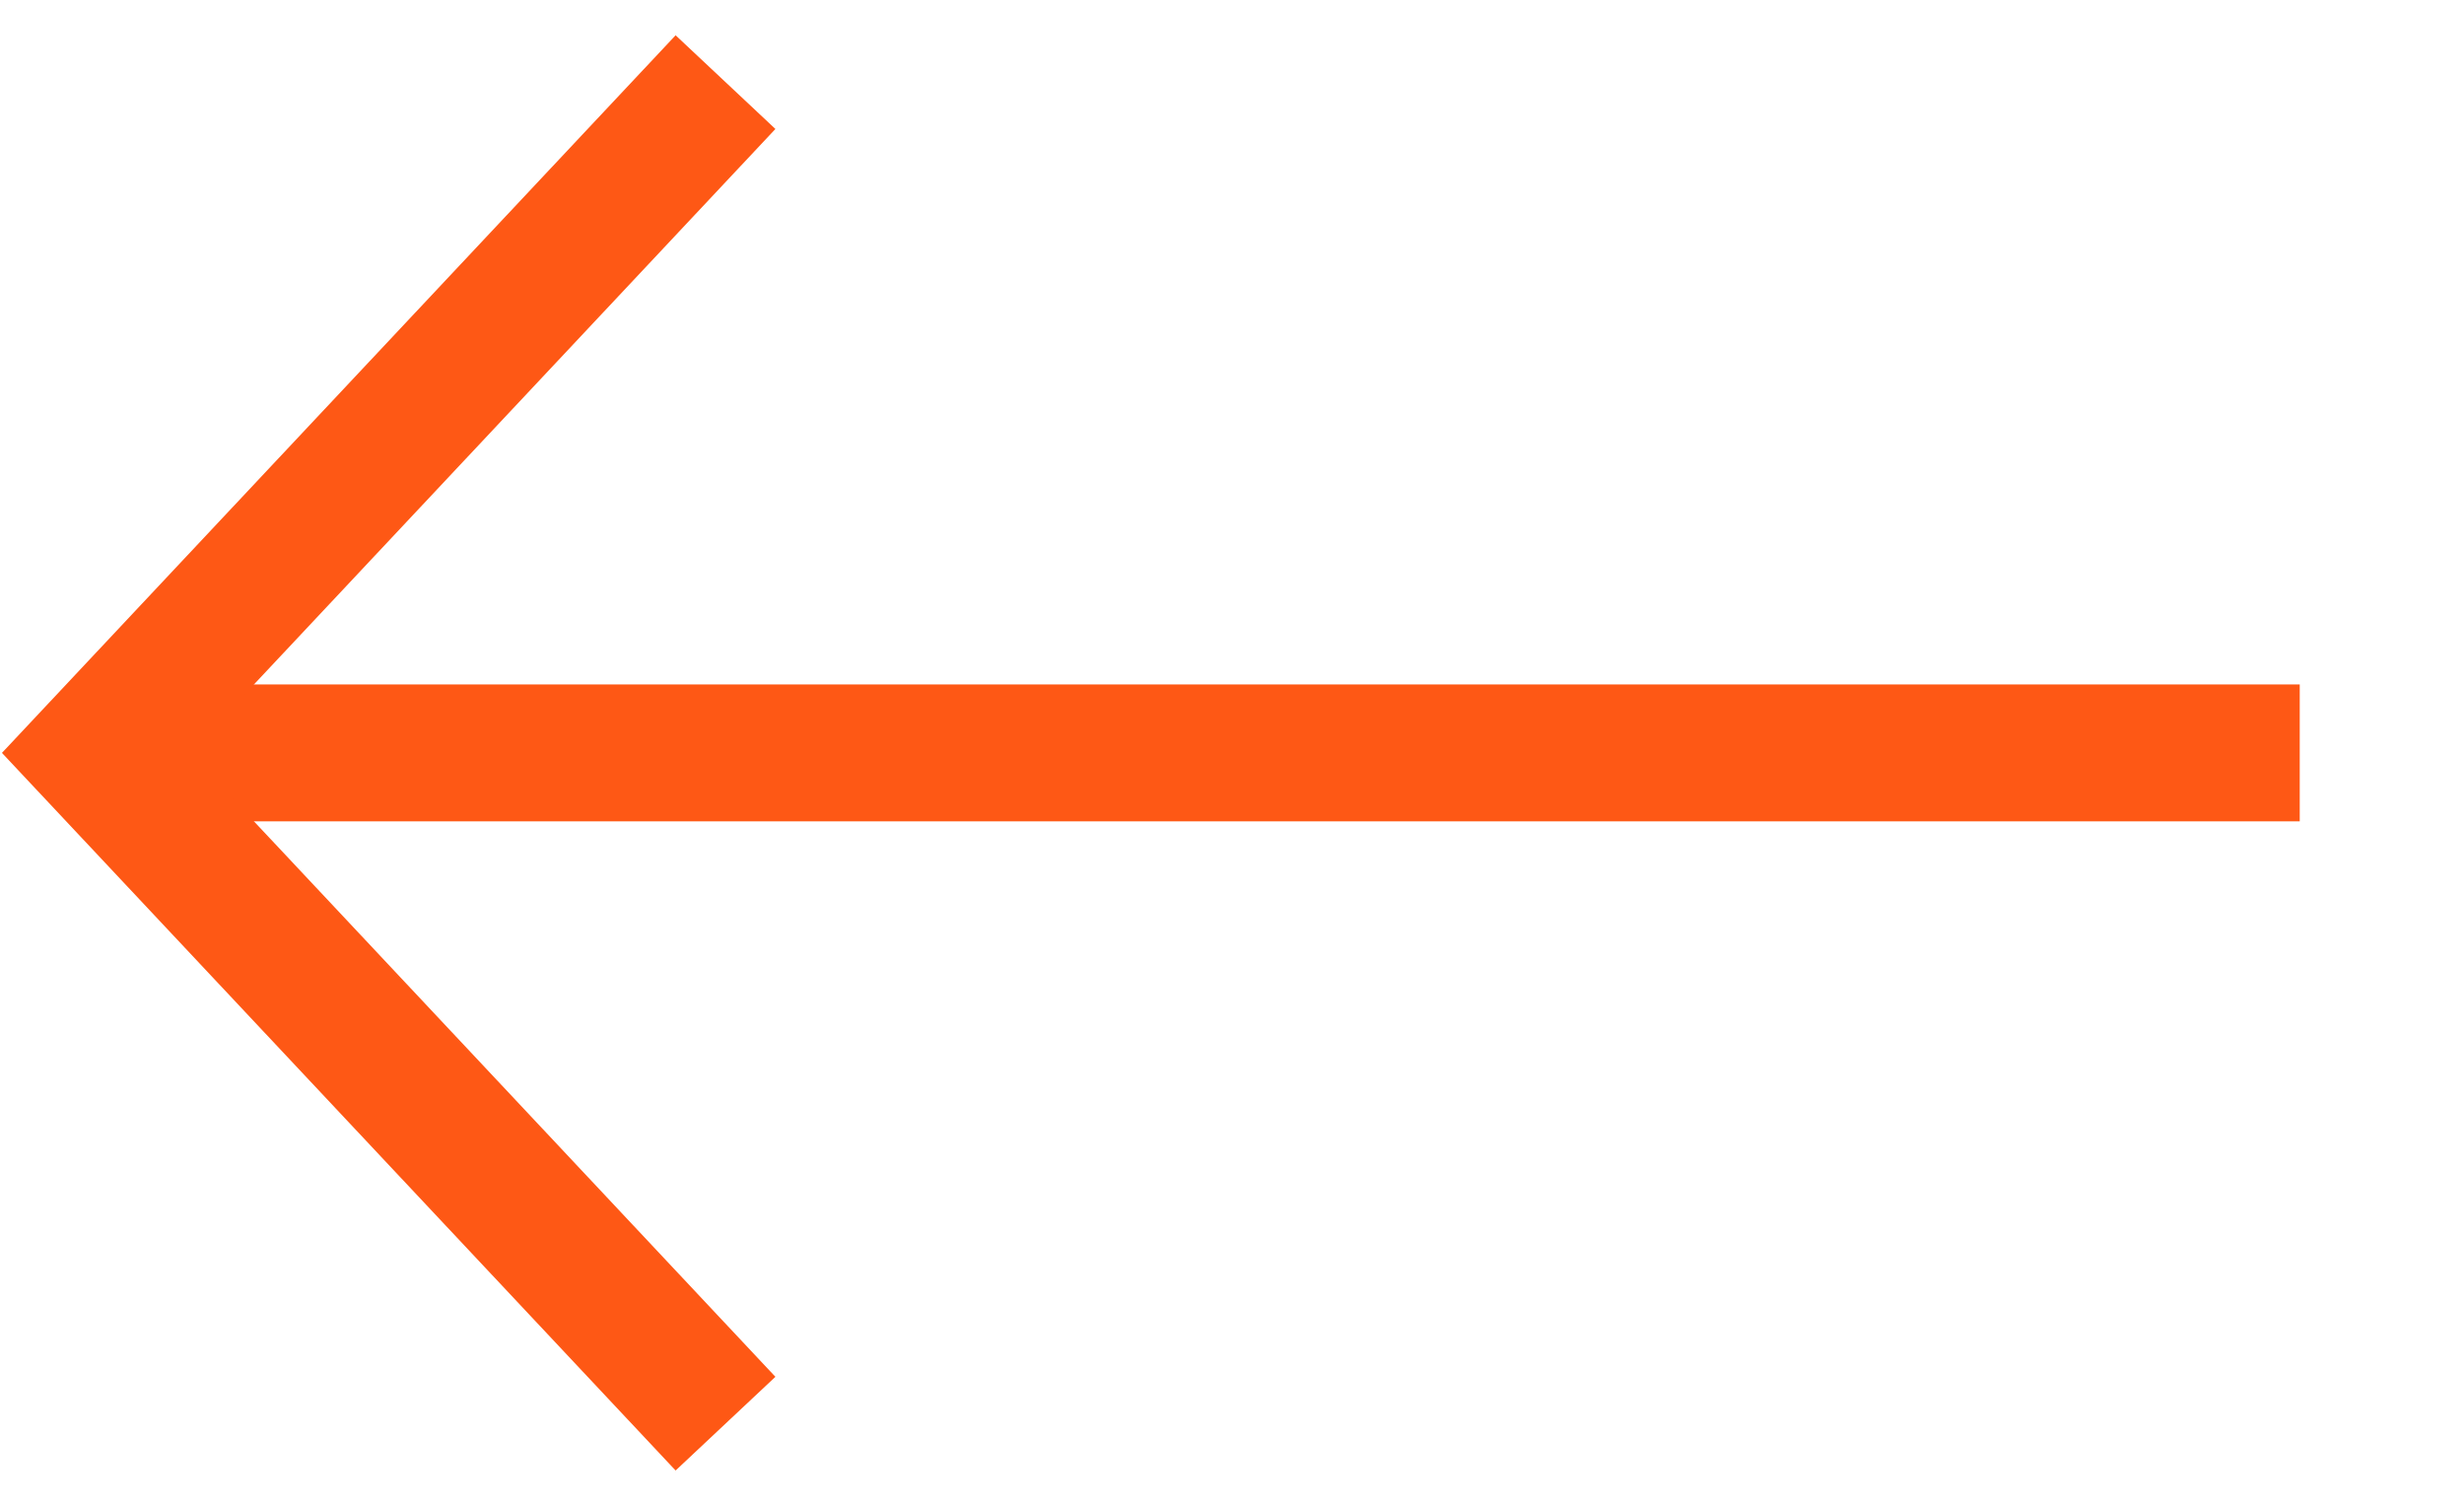 <?xml version="1.0" encoding="UTF-8"?>
<svg xmlns="http://www.w3.org/2000/svg" id="Laag_1" data-name="Laag 1" version="1.1" viewBox="0 0 18 11">
  <defs>
    <style>
      .cls-1 {
        fill: none;
        stroke: #fe5815;
      }
    </style>
  </defs>
  <g id="Symbols">
    <g id="Card-_-FAQ-dicht" data-name="Card- -FAQ-dicht">
      <g id="Group-2-Copy-2">
        <line id="Path-3" class="cls-1" x1=".8" y1="5.5" x2="16.8" y2="5.5"></line>
        <path id="Rectangle" class="cls-1" d="M5.3,10.4L.7,5.5,5.3.6"></path>
      </g>
    </g>
  </g>
</svg>
